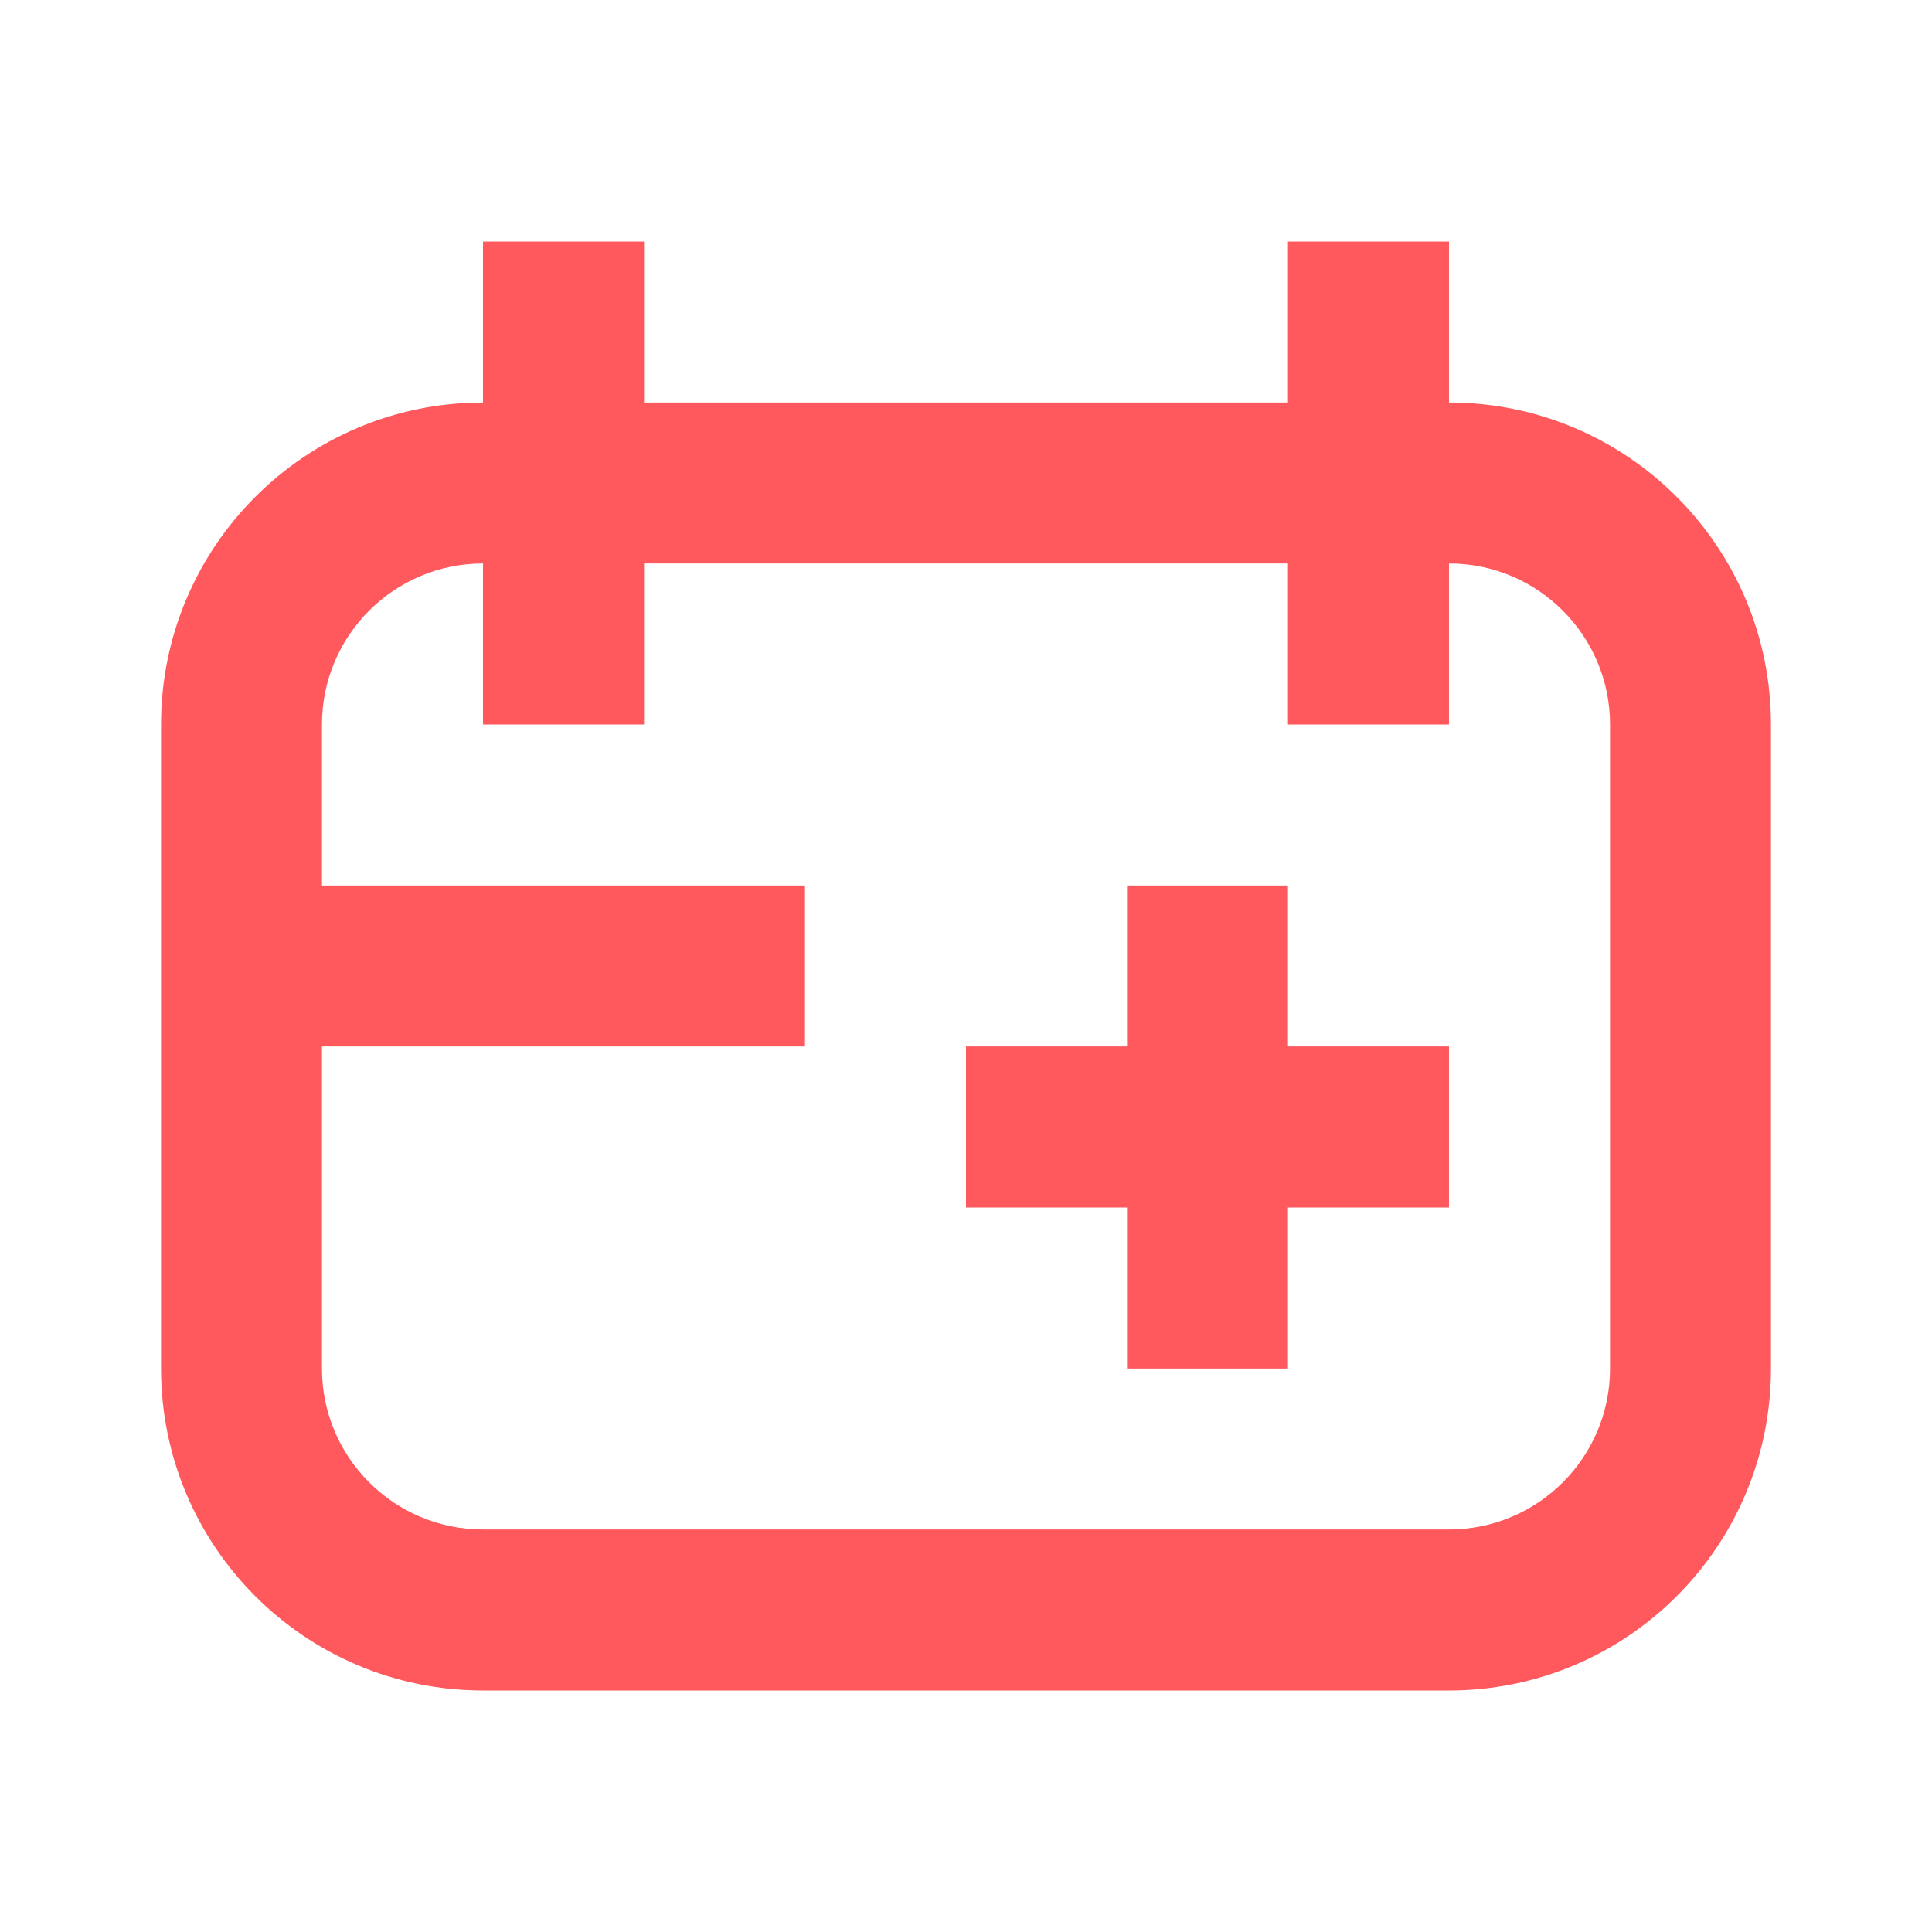 <svg width="20" height="20" viewBox="0 0 20 20" fill="none" xmlns="http://www.w3.org/2000/svg">
<path d="M10 10.833H11.667V9.167H13.333V10.833H15V12.5H13.333V14.167H11.667V12.5H10V10.833Z" fill="#FF585D"/>
<path fill-rule="evenodd" clip-rule="evenodd" d="M6.667 2.5H5V4.167C3.159 4.167 1.667 5.659 1.667 7.5V14.167C1.667 16.008 3.159 17.5 5 17.5H15C16.841 17.5 18.333 16.008 18.333 14.167V7.5C18.333 5.659 16.841 4.167 15 4.167V2.5H13.333V4.167H6.667V2.5ZM8.333 10.833H3.333V14.167C3.333 15.087 4.079 15.833 5 15.833H15C15.92 15.833 16.667 15.087 16.667 14.167V7.5C16.667 6.58 15.92 5.833 15 5.833V7.5H13.333V5.833H6.667V7.5H5V5.833C4.079 5.833 3.333 6.58 3.333 7.5V9.167H8.333V10.833Z" fill="#FF585D"/>
</svg>
